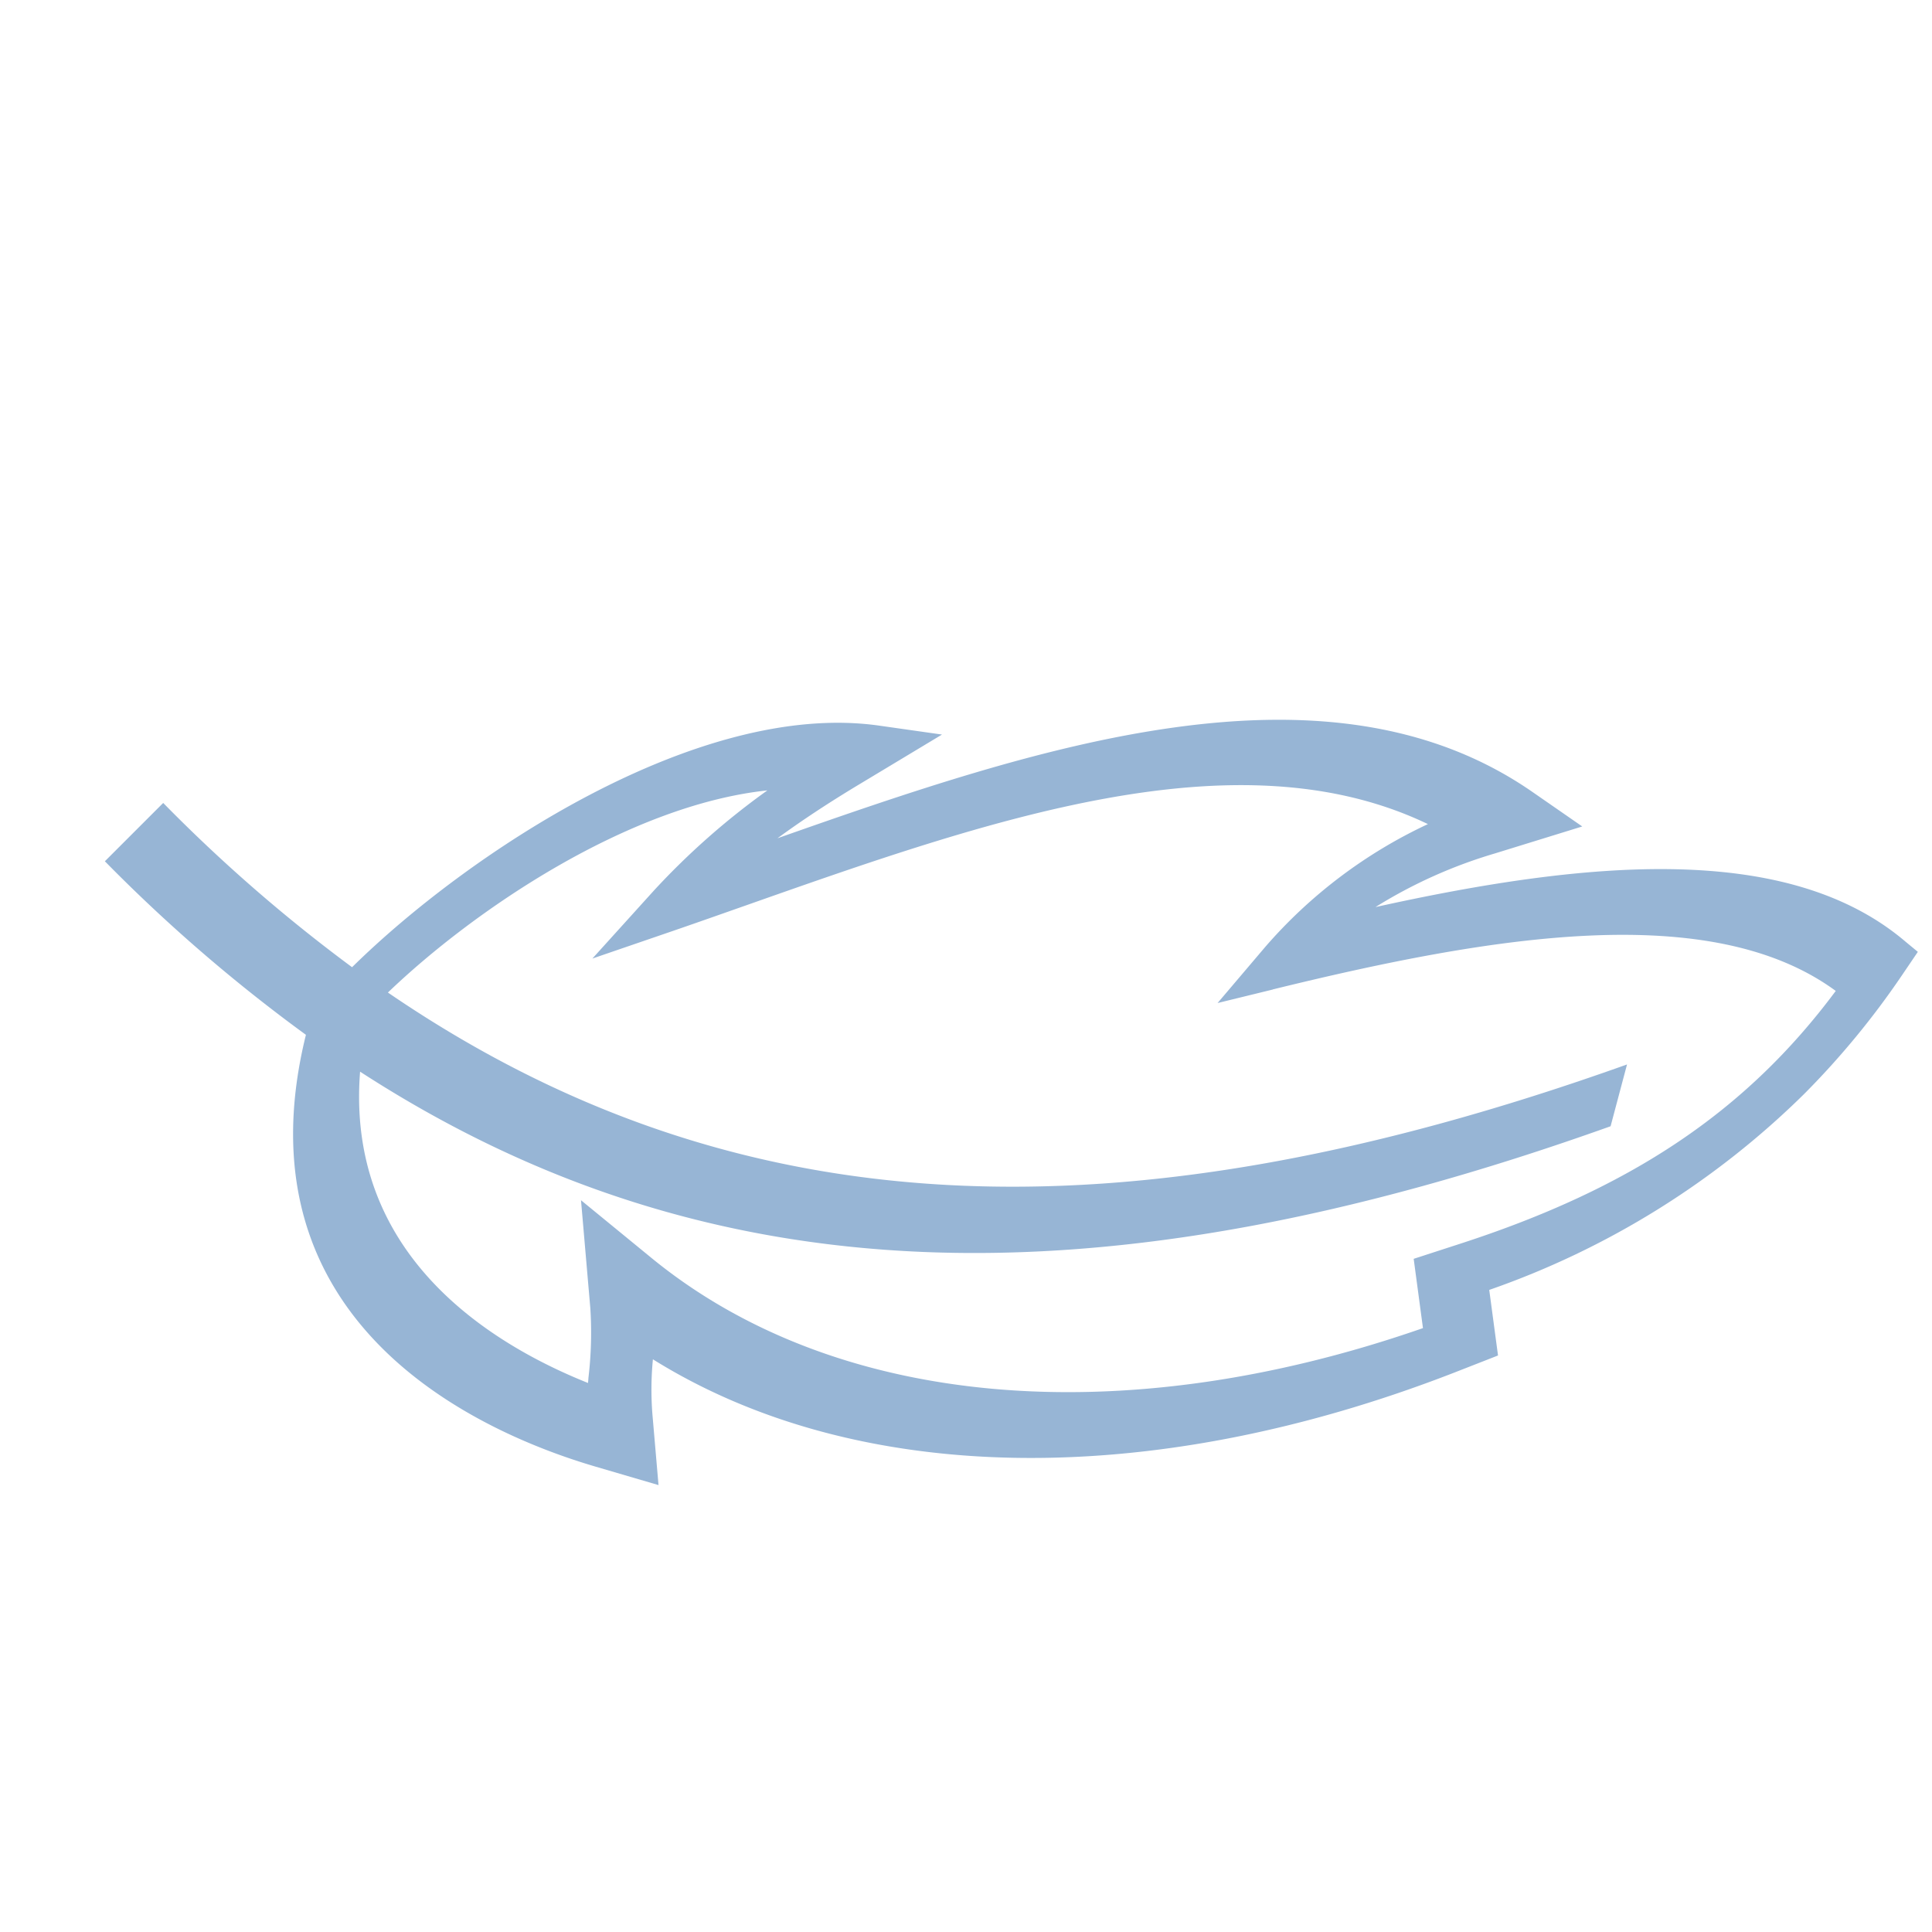 <svg xmlns="http://www.w3.org/2000/svg" width="70.71" height="70.711" viewBox="0 0 70.71 70.711">
  <path id="np_feather_947312_000000" d="M75.156,51.857l-1.042.2a30.052,30.052,0,0,1-5.586.536,30.853,30.853,0,0,1-13.213-3.079l-1.47,1.924-1.6-.7C41.27,45.9,33.844,38.157,31.875,29.666a11.515,11.515,0,0,0-1.427,1.4l-1.683,2-1.148-2.1c-2.052-3.753-5.736-12.994,3.676-18.678a59.121,59.121,0,0,1-.712-9.694l3.019,0a58.046,58.046,0,0,0,.637,9.139c5.869.043,15.854,2.023,19.888,7.382l1.4,1.864-3.455-.859c-1.25-.311-2.41-.548-3.487-.715,9.042,4.334,19.082,9.3,20.733,18.316l.4,2.206-2.98-1.574a17.732,17.732,0,0,0-4.458-1.691c6.652,4.243,12.371,8.96,12.823,14.614ZM57.49,36.14l-1.781-1.081L58.4,34.84a17.9,17.9,0,0,1,7.383,1.032c-2.571-7.316-11.294-11.494-19.75-15.544-.979-.47-1.95-.933-2.9-1.4l-2.453-1.2,3.338-.167a27.035,27.035,0,0,1,5.543.344c-3.99-3.22-10.709-4.5-15.052-4.589,2.815,14.971,12.3,25.447,30.207,33.929l-2.025,1.174c-18.044-8.546-27.8-19.01-30.95-33.775-5.036,4.3-3.75,10.237-2.158,13.955.051-.041.1-.084.149-.126a13.991,13.991,0,0,0,1.844-1.747l2.555-3.038.33,3.316c.861,8.631,7.6,16.683,18.15,21.783l1.553-2.033,1.616.824c5.865,2.989,10.822,3.961,16.24,3.166-.861-5.609-7.469-10.332-14.53-14.608Z" transform="translate(-19.62 51.312) rotate(-45)" fill="#97b5d5"/>
</svg>
